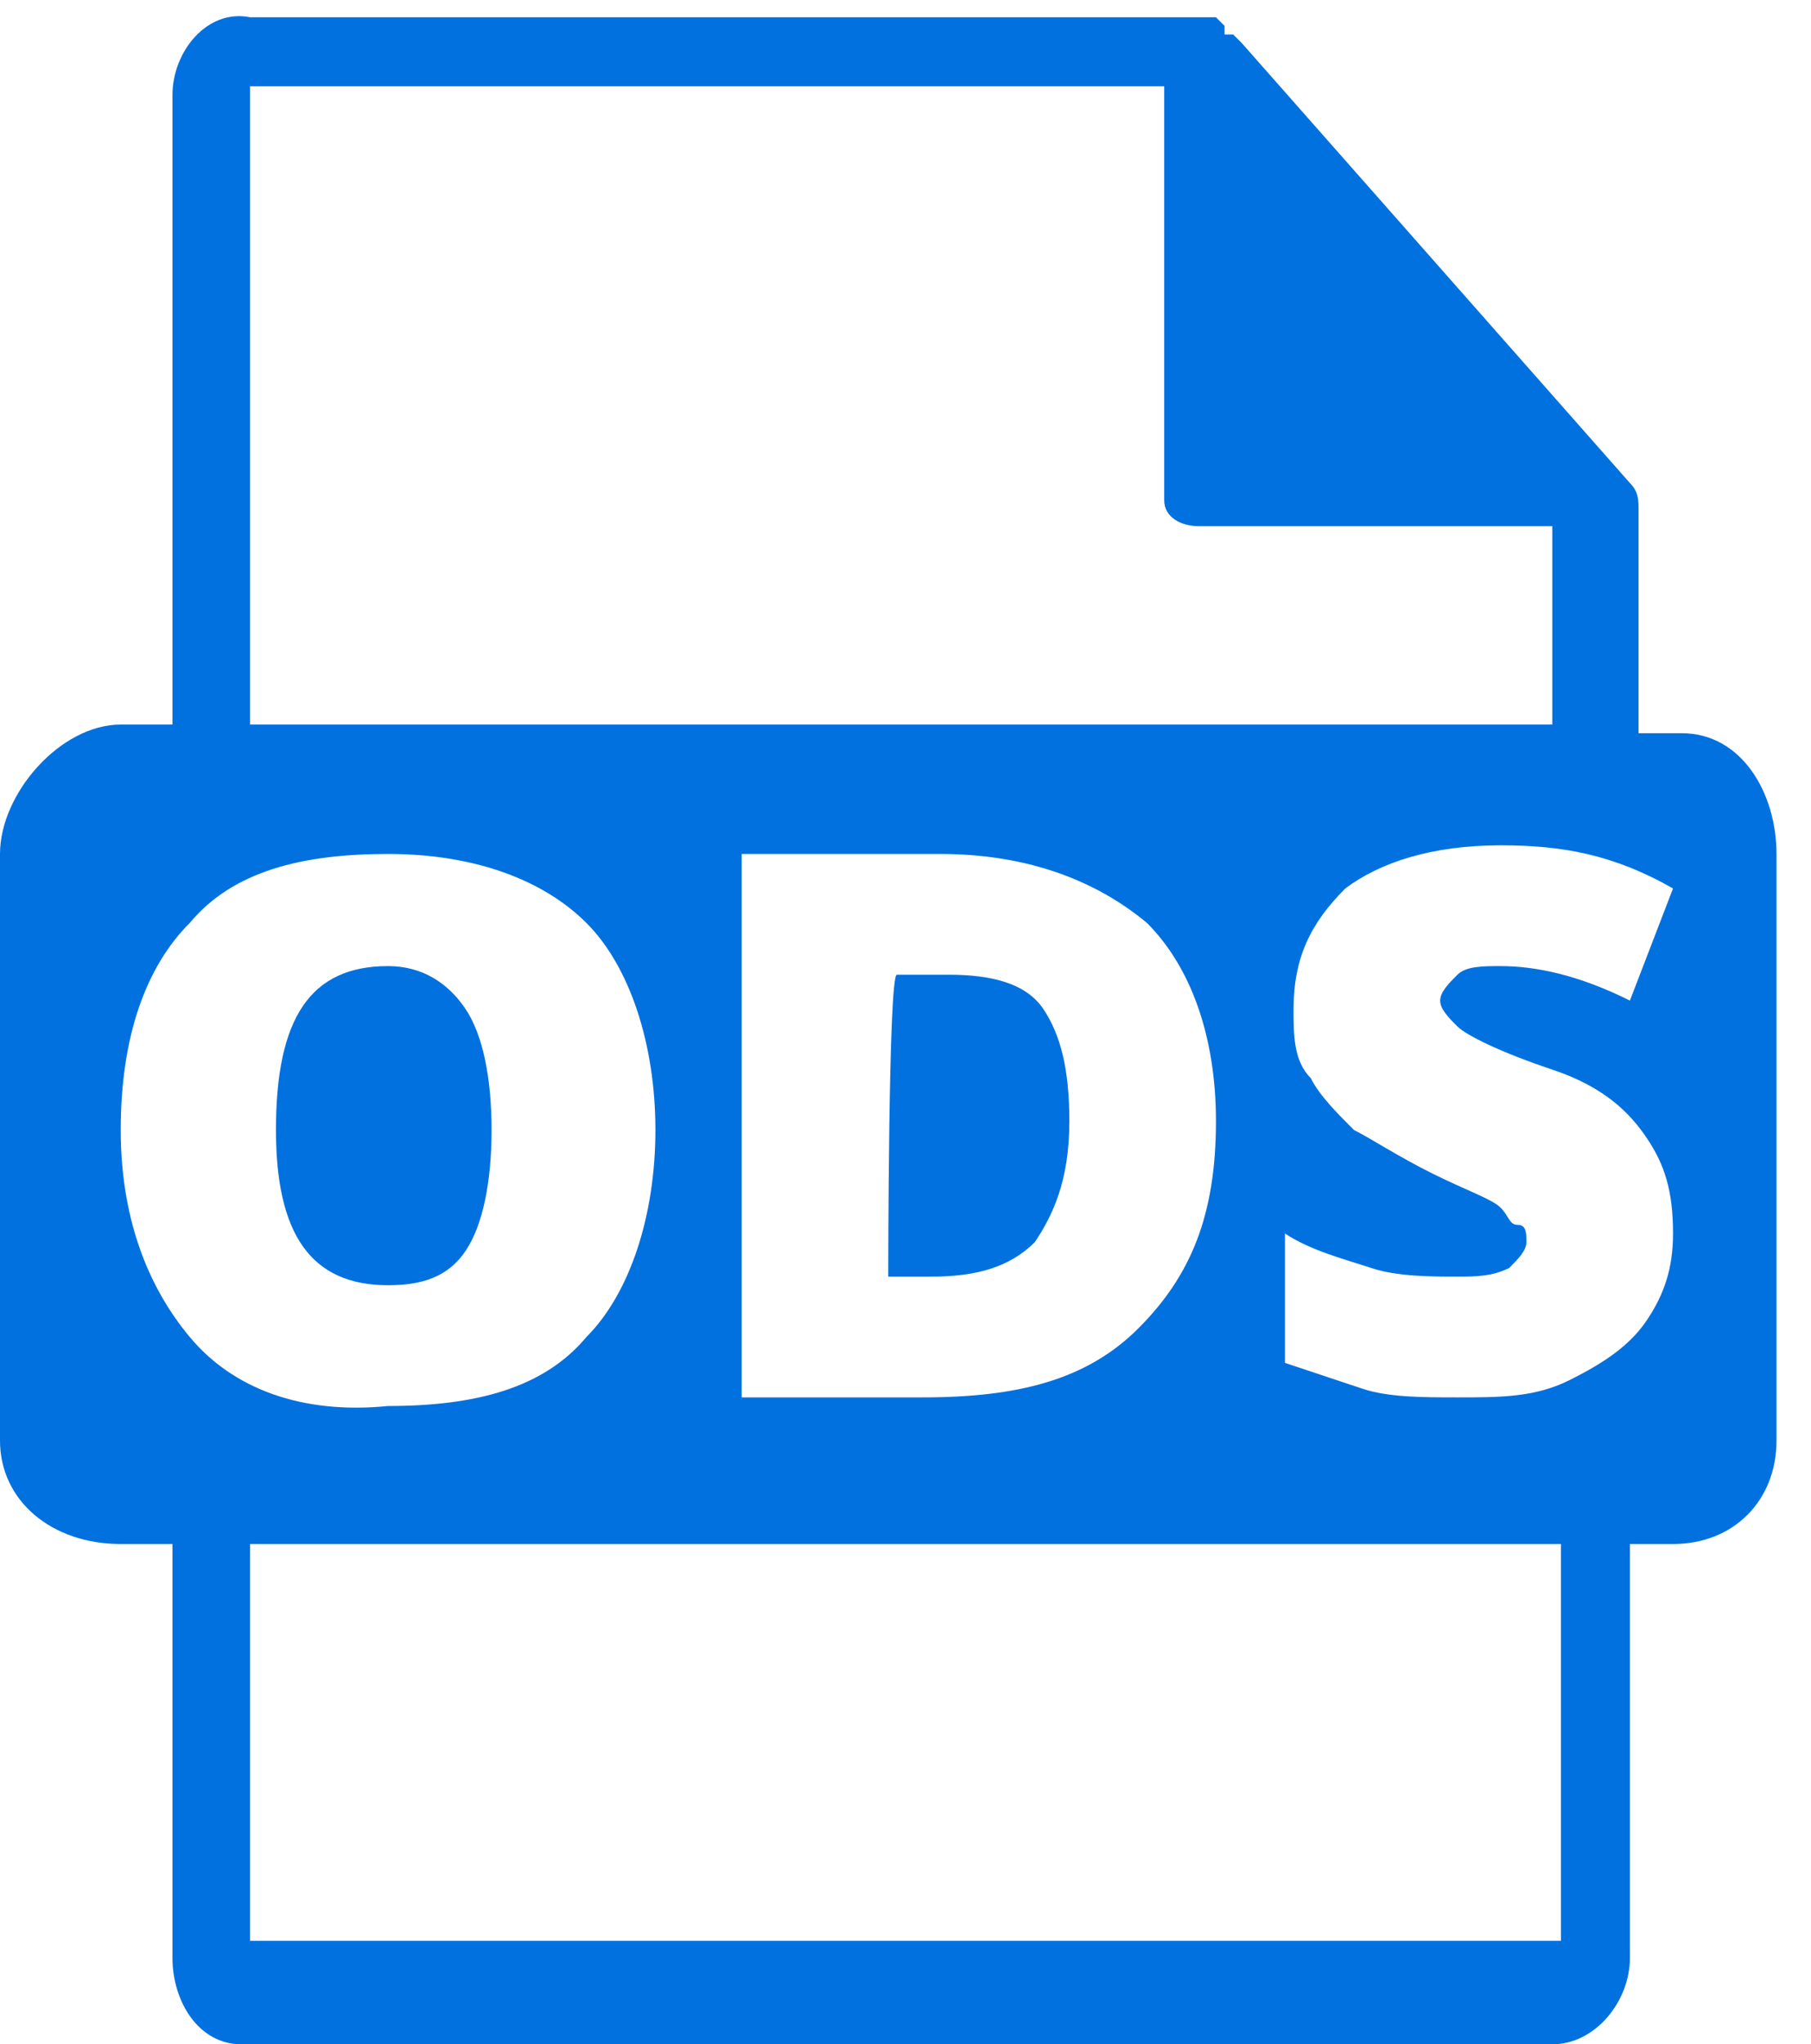 <?xml version="1.0" encoding="utf-8"?>
<!-- Generator: Adobe Illustrator 24.0.2, SVG Export Plug-In . SVG Version: 6.00 Build 0)  -->
<svg version="1.1" id="Layer_1" xmlns="http://www.w3.org/2000/svg" xmlns:xlink="http://www.w3.org/1999/xlink" x="0px" y="0px"
	 viewBox="0 0 21 23.7" style="enable-background:new 0 0 21 23.7;" xml:space="preserve">
<style type="text/css">
	.st0{fill:url(#SVGID_1_);}
	.st1{fill:#0171DF;}
	.st2{fill:url(#SVGID_2_);}
	.st3{fill:url(#SVGID_3_);}
	.st4{fill:url(#SVGID_4_);}
	.st5{fill:url(#SVGID_5_);}
	.st6{fill:url(#SVGID_6_);}
	.st7{fill:url(#SVGID_7_);}
	.st8{fill:url(#SVGID_8_);}
	.st9{fill:url(#SVGID_9_);}
	.st10{fill:url(#SVGID_10_);}
	.st11{fill:url(#SVGID_11_);}
	.st12{fill:url(#SVGID_12_);}
	.st13{fill:url(#SVGID_13_);}
	.st14{fill:url(#SVGID_14_);}
	.st15{fill:url(#SVGID_15_);}
	.st16{fill:url(#SVGID_16_);}
	.st17{fill:url(#SVGID_17_);}
	.st18{fill:url(#SVGID_18_);}
	.st19{fill:url(#SVGID_19_);}
	.st20{fill:url(#SVGID_20_);}
	.st21{fill:url(#SVGID_21_);}
</style>
<g>
	<path class="st1" d="M5.4,14.5c0.2-0.3,0.3-0.8,0.3-1.4c0-0.6-0.1-1.1-0.3-1.4c-0.2-0.3-0.5-0.5-0.9-0.5c-0.9,0-1.3,0.6-1.3,1.9
		c0,1.2,0.4,1.8,1.3,1.8C4.9,14.9,5.2,14.8,5.4,14.5z"/>
	<path class="st1" d="M10.3,14.8h0.5c0.5,0,0.9-0.1,1.2-0.4c0.2-0.3,0.4-0.7,0.4-1.4c0-0.6-0.1-1-0.3-1.3c-0.2-0.3-0.6-0.4-1.1-0.4
		h-0.6C10.3,11.3,10.3,14.8,10.3,14.8z"/>
	<path class="st1" d="M19.5,8.5h-0.5V5.9c0,0,0,0,0,0c0-0.1,0-0.2-0.1-0.3l-4.5-5.1l0,0c0,0-0.1-0.1-0.1-0.1c0,0,0,0,0,0
		c0,0-0.1,0-0.1,0c0,0,0,0,0-0.1c0,0-0.1-0.1-0.1-0.1H2.9C2.4,0.1,2,0.6,2,1.1v7.3H1.4C0.7,8.4,0,9.2,0,9.9v6.8
		c0,0.7,0.6,1.2,1.4,1.2H2v4.8c0,0.5,0.3,1,0.8,1H18c0.5,0,0.9-0.5,0.9-1v-4.8h0.5c0.7,0,1.2-0.5,1.2-1.2V9.9
		C20.6,9.2,20.2,8.5,19.5,8.5z M2.9,1h10.6v4.8c0,0.2,0.2,0.3,0.4,0.3h4.1v2.3H2.9C2.9,8.4,2.9,1,2.9,1z M14.1,13
		c0,1.1-0.3,1.8-0.9,2.4c-0.6,0.6-1.4,0.8-2.5,0.8H8.6V9.9h2.3c1,0,1.8,0.3,2.4,0.8C13.8,11.2,14.1,12,14.1,13z M2.2,15.5
		c-0.5-0.6-0.8-1.4-0.8-2.4c0-1.1,0.3-1.9,0.8-2.4c0.5-0.6,1.3-0.8,2.3-0.8c1,0,1.8,0.3,2.3,0.8c0.5,0.5,0.8,1.4,0.8,2.4
		S7.3,15,6.8,15.5c-0.5,0.6-1.3,0.8-2.3,0.8C3.5,16.4,2.7,16.1,2.2,15.5z M18.1,22.5H2.9v-4.6h15.2V22.5z M16.9,11.9
		c0.1,0.1,0.5,0.3,1.1,0.5c0.6,0.2,0.9,0.5,1.1,0.8s0.3,0.6,0.3,1.1c0,0.4-0.1,0.7-0.3,1c-0.2,0.3-0.5,0.5-0.9,0.7
		c-0.4,0.2-0.8,0.2-1.3,0.2c-0.4,0-0.8,0-1.1-0.1c-0.3-0.1-0.6-0.2-0.9-0.3v-1.5c0.3,0.2,0.7,0.3,1,0.4c0.3,0.1,0.7,0.1,1,0.1
		c0.2,0,0.4,0,0.6-0.1c0.1-0.1,0.2-0.2,0.2-0.3c0-0.1,0-0.2-0.1-0.2s-0.1-0.1-0.2-0.2c-0.1-0.1-0.4-0.2-0.8-0.4
		c-0.4-0.2-0.7-0.4-0.9-0.5c-0.2-0.2-0.4-0.4-0.5-0.6C15,12.3,15,12,15,11.7c0-0.6,0.2-1,0.6-1.4c0.4-0.3,1-0.5,1.8-0.5
		c0.7,0,1.3,0.1,2,0.5l-0.5,1.3c-0.6-0.3-1.1-0.4-1.5-0.4c-0.2,0-0.4,0-0.5,0.1s-0.2,0.2-0.2,0.3C16.7,11.7,16.8,11.8,16.9,11.9z"/>
</g>
</svg>
